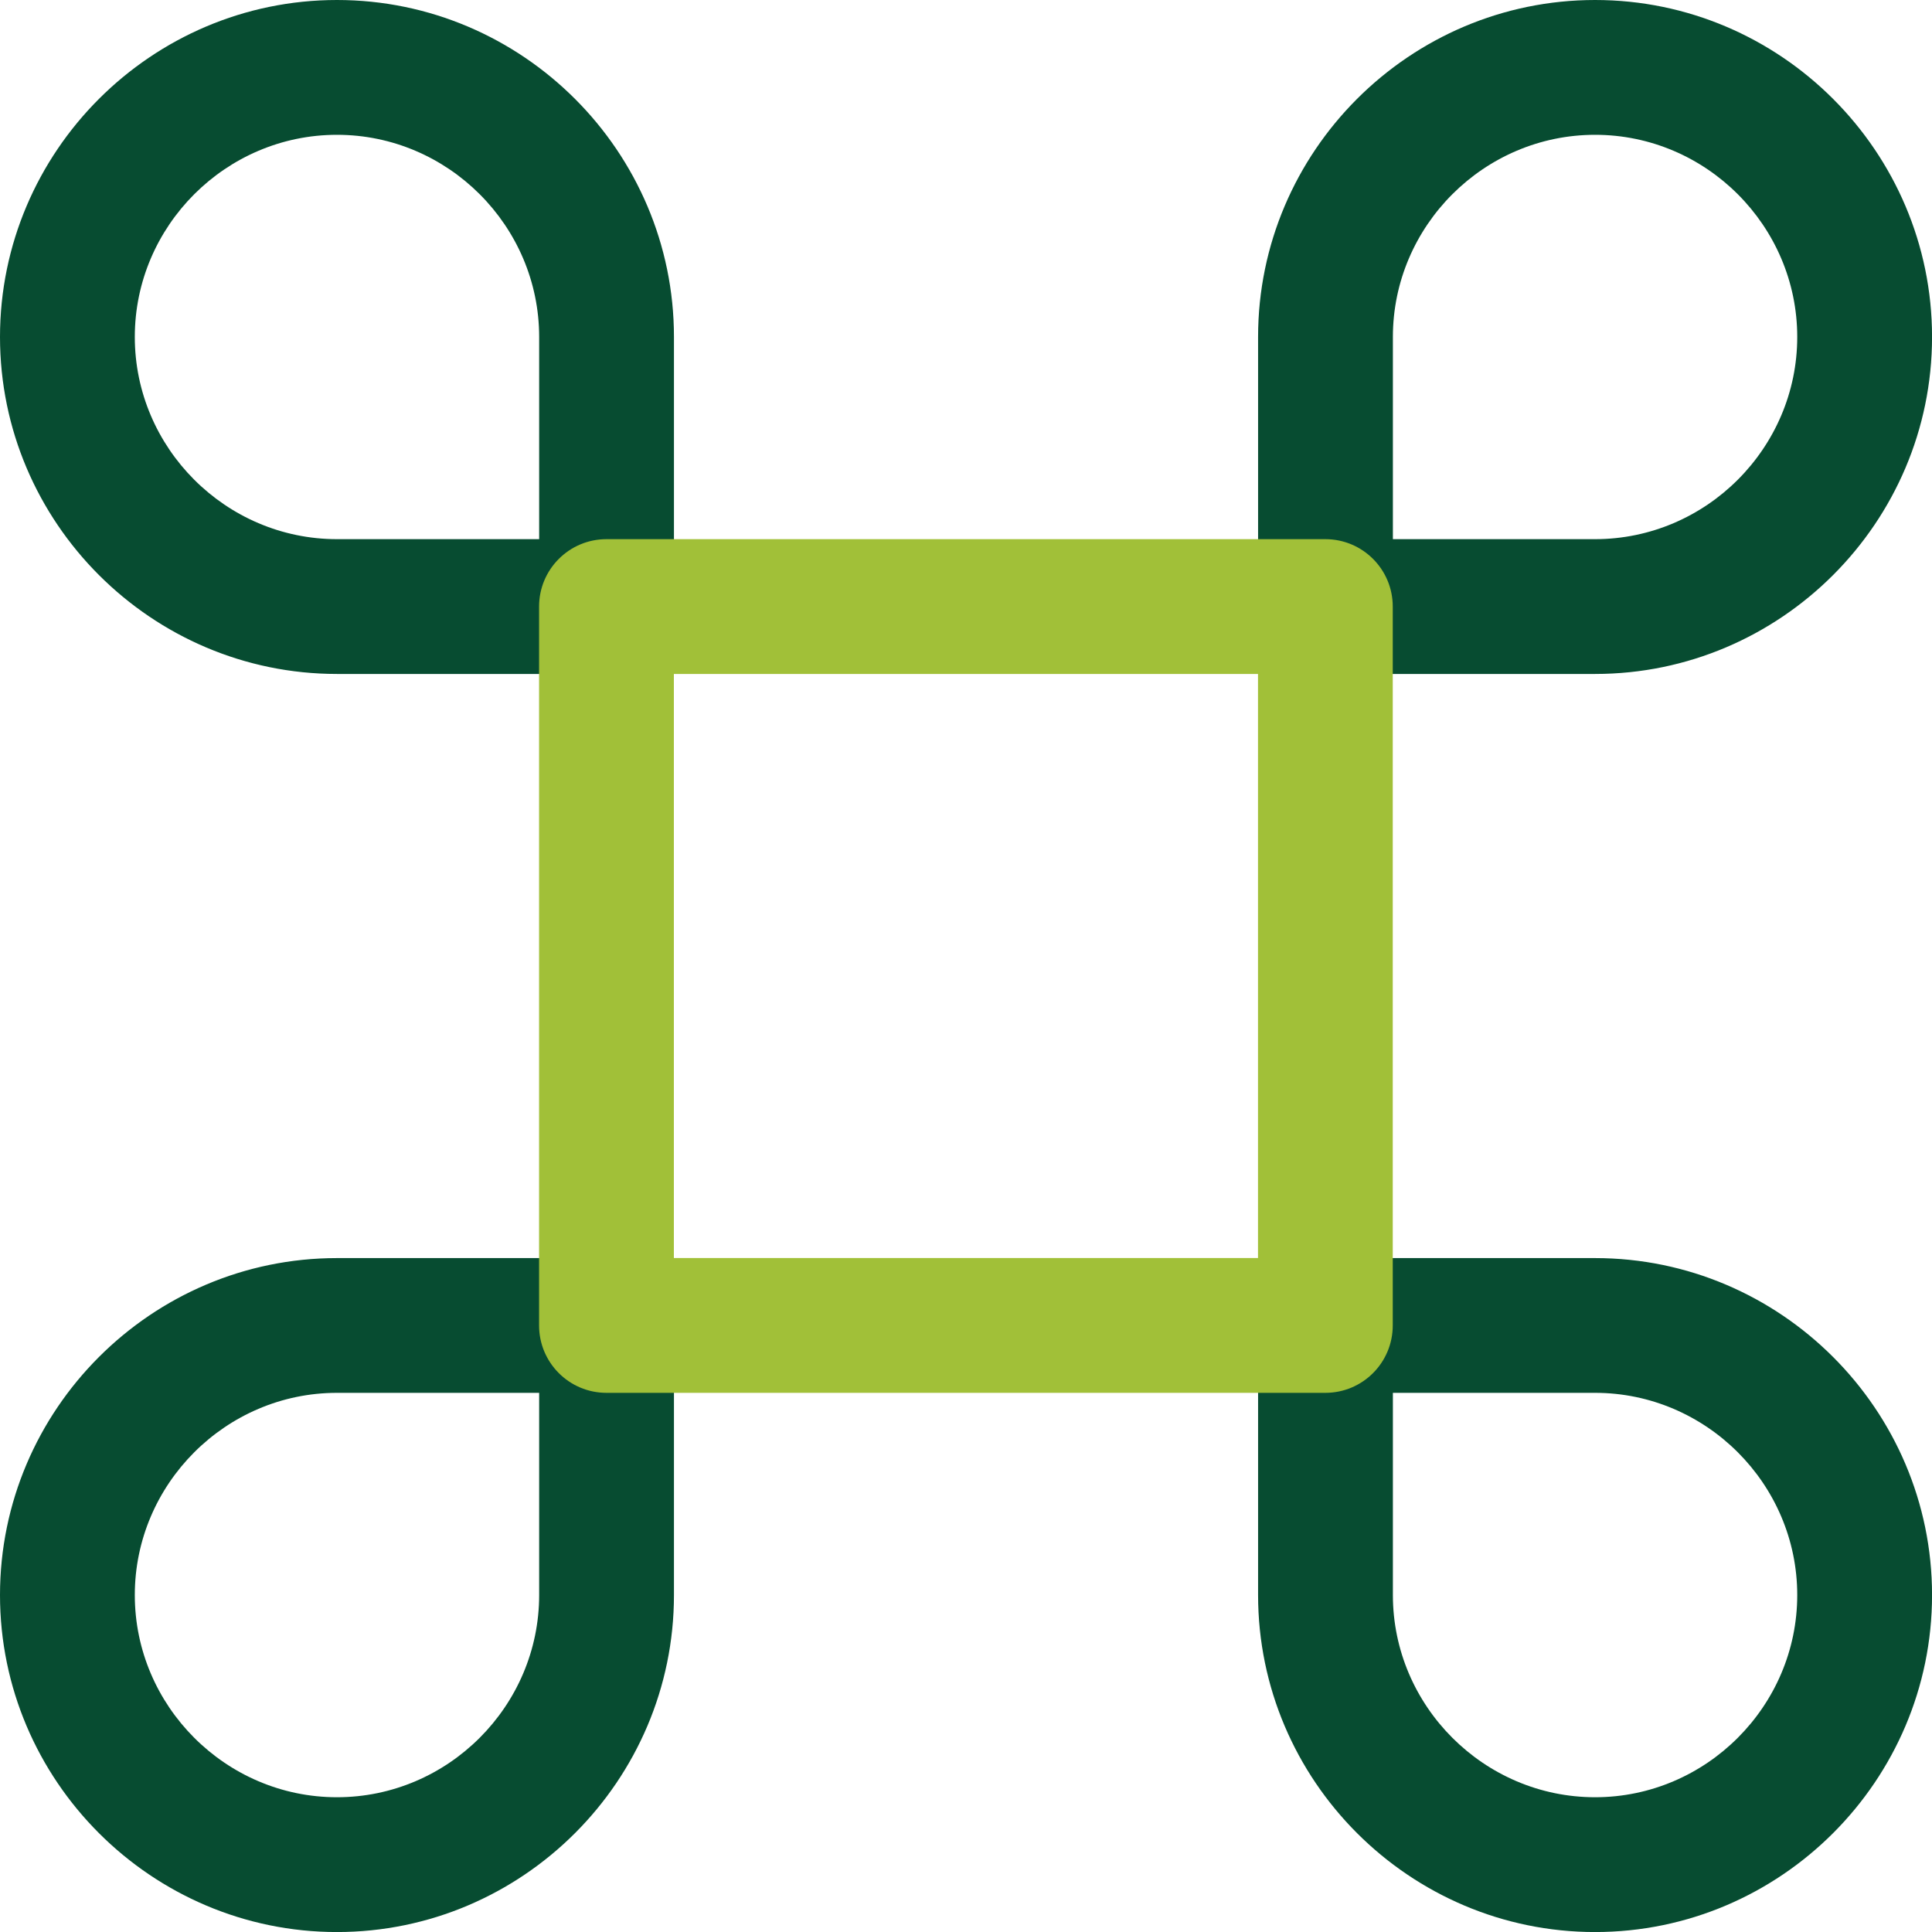 <svg width="44" height="44" viewBox="0 0 44 44" fill="none" xmlns="http://www.w3.org/2000/svg">
<path fill-rule="evenodd" clip-rule="evenodd" d="M0 36.326C0 32.102 3.45 28.652 7.674 28.652H13.814C14.662 28.652 15.349 29.339 15.349 30.186V36.326C15.349 40.551 11.899 44.001 7.674 44.001C3.45 44.001 0 40.551 0 36.326ZM7.674 31.721C5.145 31.721 3.07 33.797 3.07 36.326C3.07 38.855 5.145 40.931 7.674 40.931C10.204 40.931 12.279 38.855 12.279 36.326V31.721H7.674Z" fill="#074C31"/>
<path fill-rule="evenodd" clip-rule="evenodd" d="M0 7.674C0 3.45 3.45 0 7.674 0C11.899 0 15.349 3.45 15.349 7.674V13.814C15.349 14.662 14.662 15.349 13.814 15.349H7.674C3.45 15.349 0 11.899 0 7.674ZM7.674 3.07C5.145 3.07 3.07 5.145 3.07 7.674C3.07 10.204 5.145 12.279 7.674 12.279H12.279V7.674C12.279 5.145 10.204 3.07 7.674 3.07Z" fill="#074C31"/>
<path fill-rule="evenodd" clip-rule="evenodd" d="M28.652 7.674C28.652 3.45 32.102 0 36.327 0C40.551 0 44.001 3.45 44.001 7.674C44.001 11.899 40.551 15.349 36.327 15.349H30.187C29.34 15.349 28.652 14.662 28.652 13.814V7.674ZM36.327 3.07C33.798 3.07 31.722 5.145 31.722 7.674V12.279H36.327C38.856 12.279 40.931 10.204 40.931 7.674C40.931 5.145 38.856 3.07 36.327 3.07Z" fill="#074C31"/>
<path fill-rule="evenodd" clip-rule="evenodd" d="M28.652 30.186C28.652 29.339 29.34 28.652 30.187 28.652H36.327C40.551 28.652 44.001 32.102 44.001 36.326C44.001 40.551 40.551 44.001 36.327 44.001C32.102 44.001 28.652 40.551 28.652 36.326V30.186ZM31.722 31.721V36.326C31.722 38.855 33.798 40.931 36.327 40.931C38.856 40.931 40.931 38.855 40.931 36.326C40.931 33.797 38.856 31.721 36.327 31.721H31.722Z" fill="#074C31"/>
<path fill-rule="evenodd" clip-rule="evenodd" d="M12.277 13.814C12.277 12.966 12.964 12.279 13.812 12.279H30.184C31.032 12.279 31.719 12.966 31.719 13.814V30.186C31.719 31.034 31.032 31.721 30.184 31.721H13.812C12.964 31.721 12.277 31.034 12.277 30.186V13.814ZM15.347 15.349V28.651H28.65V15.349H15.347Z" fill="#A1C038"/>
</svg>
